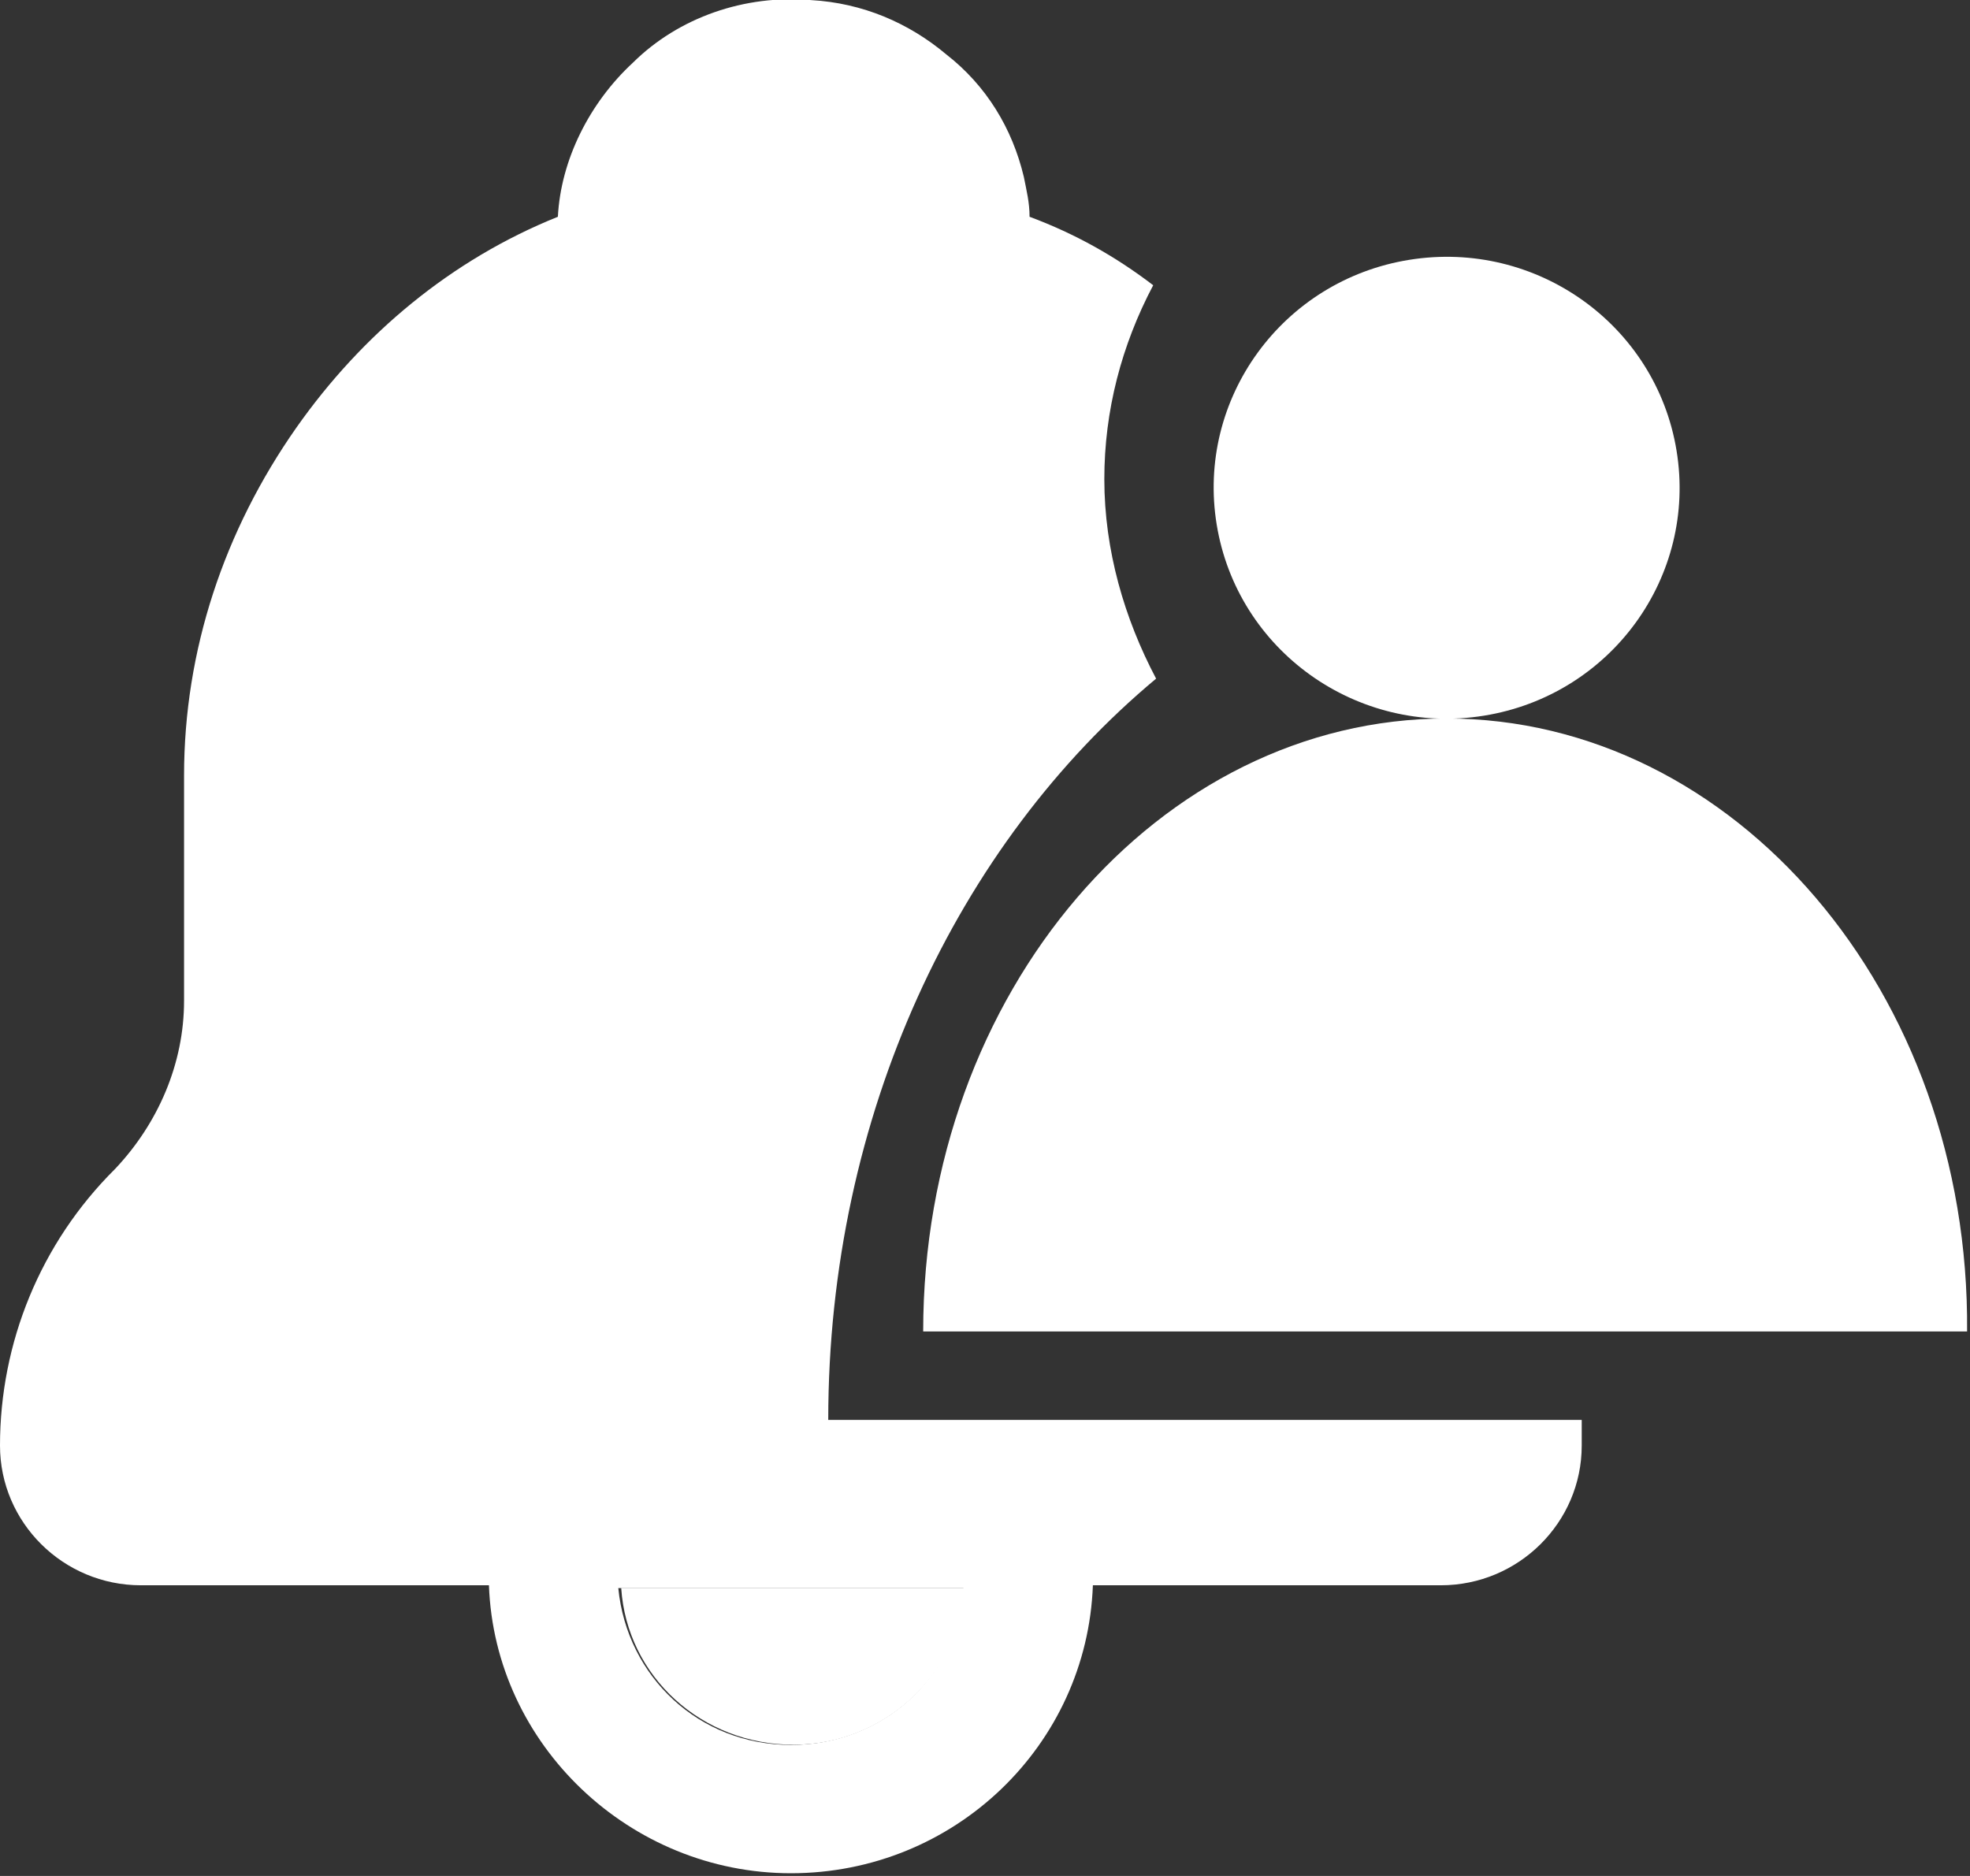 <svg width="21" height="20" viewBox="0 0 21 20" fill="none" xmlns="http://www.w3.org/2000/svg">
<rect x="0" y="0" width="21" height="20" fill="#333333" stroke="none"/>
<g clip-path="url(#clip0_1432_11968)">
<path d="M15.819 7.63C17.173 7.412 18.092 6.148 17.872 4.805C17.653 3.463 16.377 2.552 15.023 2.77C13.67 2.987 12.75 4.252 12.97 5.594C13.19 6.936 14.465 7.848 15.819 7.63Z" fill="white"/>
<path d="M15.42 7.66C12.355 7.66 9.841 10.578 9.841 14.195H20.969C21 10.578 18.486 7.66 15.42 7.66Z" fill="white"/>
<path d="M8.461 18.601C9.412 18.601 10.209 17.872 10.301 16.93H6.622C6.683 17.872 7.48 18.601 8.461 18.601Z" fill="white"/>
<path d="M12.324 7.235C11.987 6.597 11.772 5.868 11.772 5.108C11.772 4.378 11.956 3.679 12.293 3.041C11.895 2.737 11.466 2.494 10.975 2.311C10.975 2.159 10.944 2.038 10.914 1.886C10.791 1.369 10.515 0.913 10.086 0.579C9.688 0.245 9.197 0.032 8.645 0.001C7.94 -0.059 7.235 0.184 6.745 0.67C6.285 1.096 5.978 1.704 5.947 2.311C4.813 2.767 3.863 3.558 3.158 4.561C2.391 5.655 1.962 6.931 1.962 8.269V10.67C1.962 11.339 1.686 11.977 1.226 12.463C0.429 13.254 0 14.318 0 15.412C0 16.232 0.674 16.901 1.502 16.901H5.212C5.273 18.603 6.714 19.971 8.431 19.971C10.178 19.971 11.588 18.603 11.65 16.901H15.359C16.187 16.901 16.861 16.232 16.861 15.412C16.861 15.32 16.861 15.229 16.861 15.138H8.829C8.829 11.886 10.209 8.998 12.324 7.235ZM10.27 16.931C10.209 17.874 9.412 18.603 8.431 18.603C7.45 18.603 6.683 17.874 6.591 16.931H10.27Z" fill="white"/>
</g>
<defs>
<clipPath id="clip0_1432_11968">
<rect width="21" height="20" fill="white"/>
</clipPath>
</defs>
</svg>
